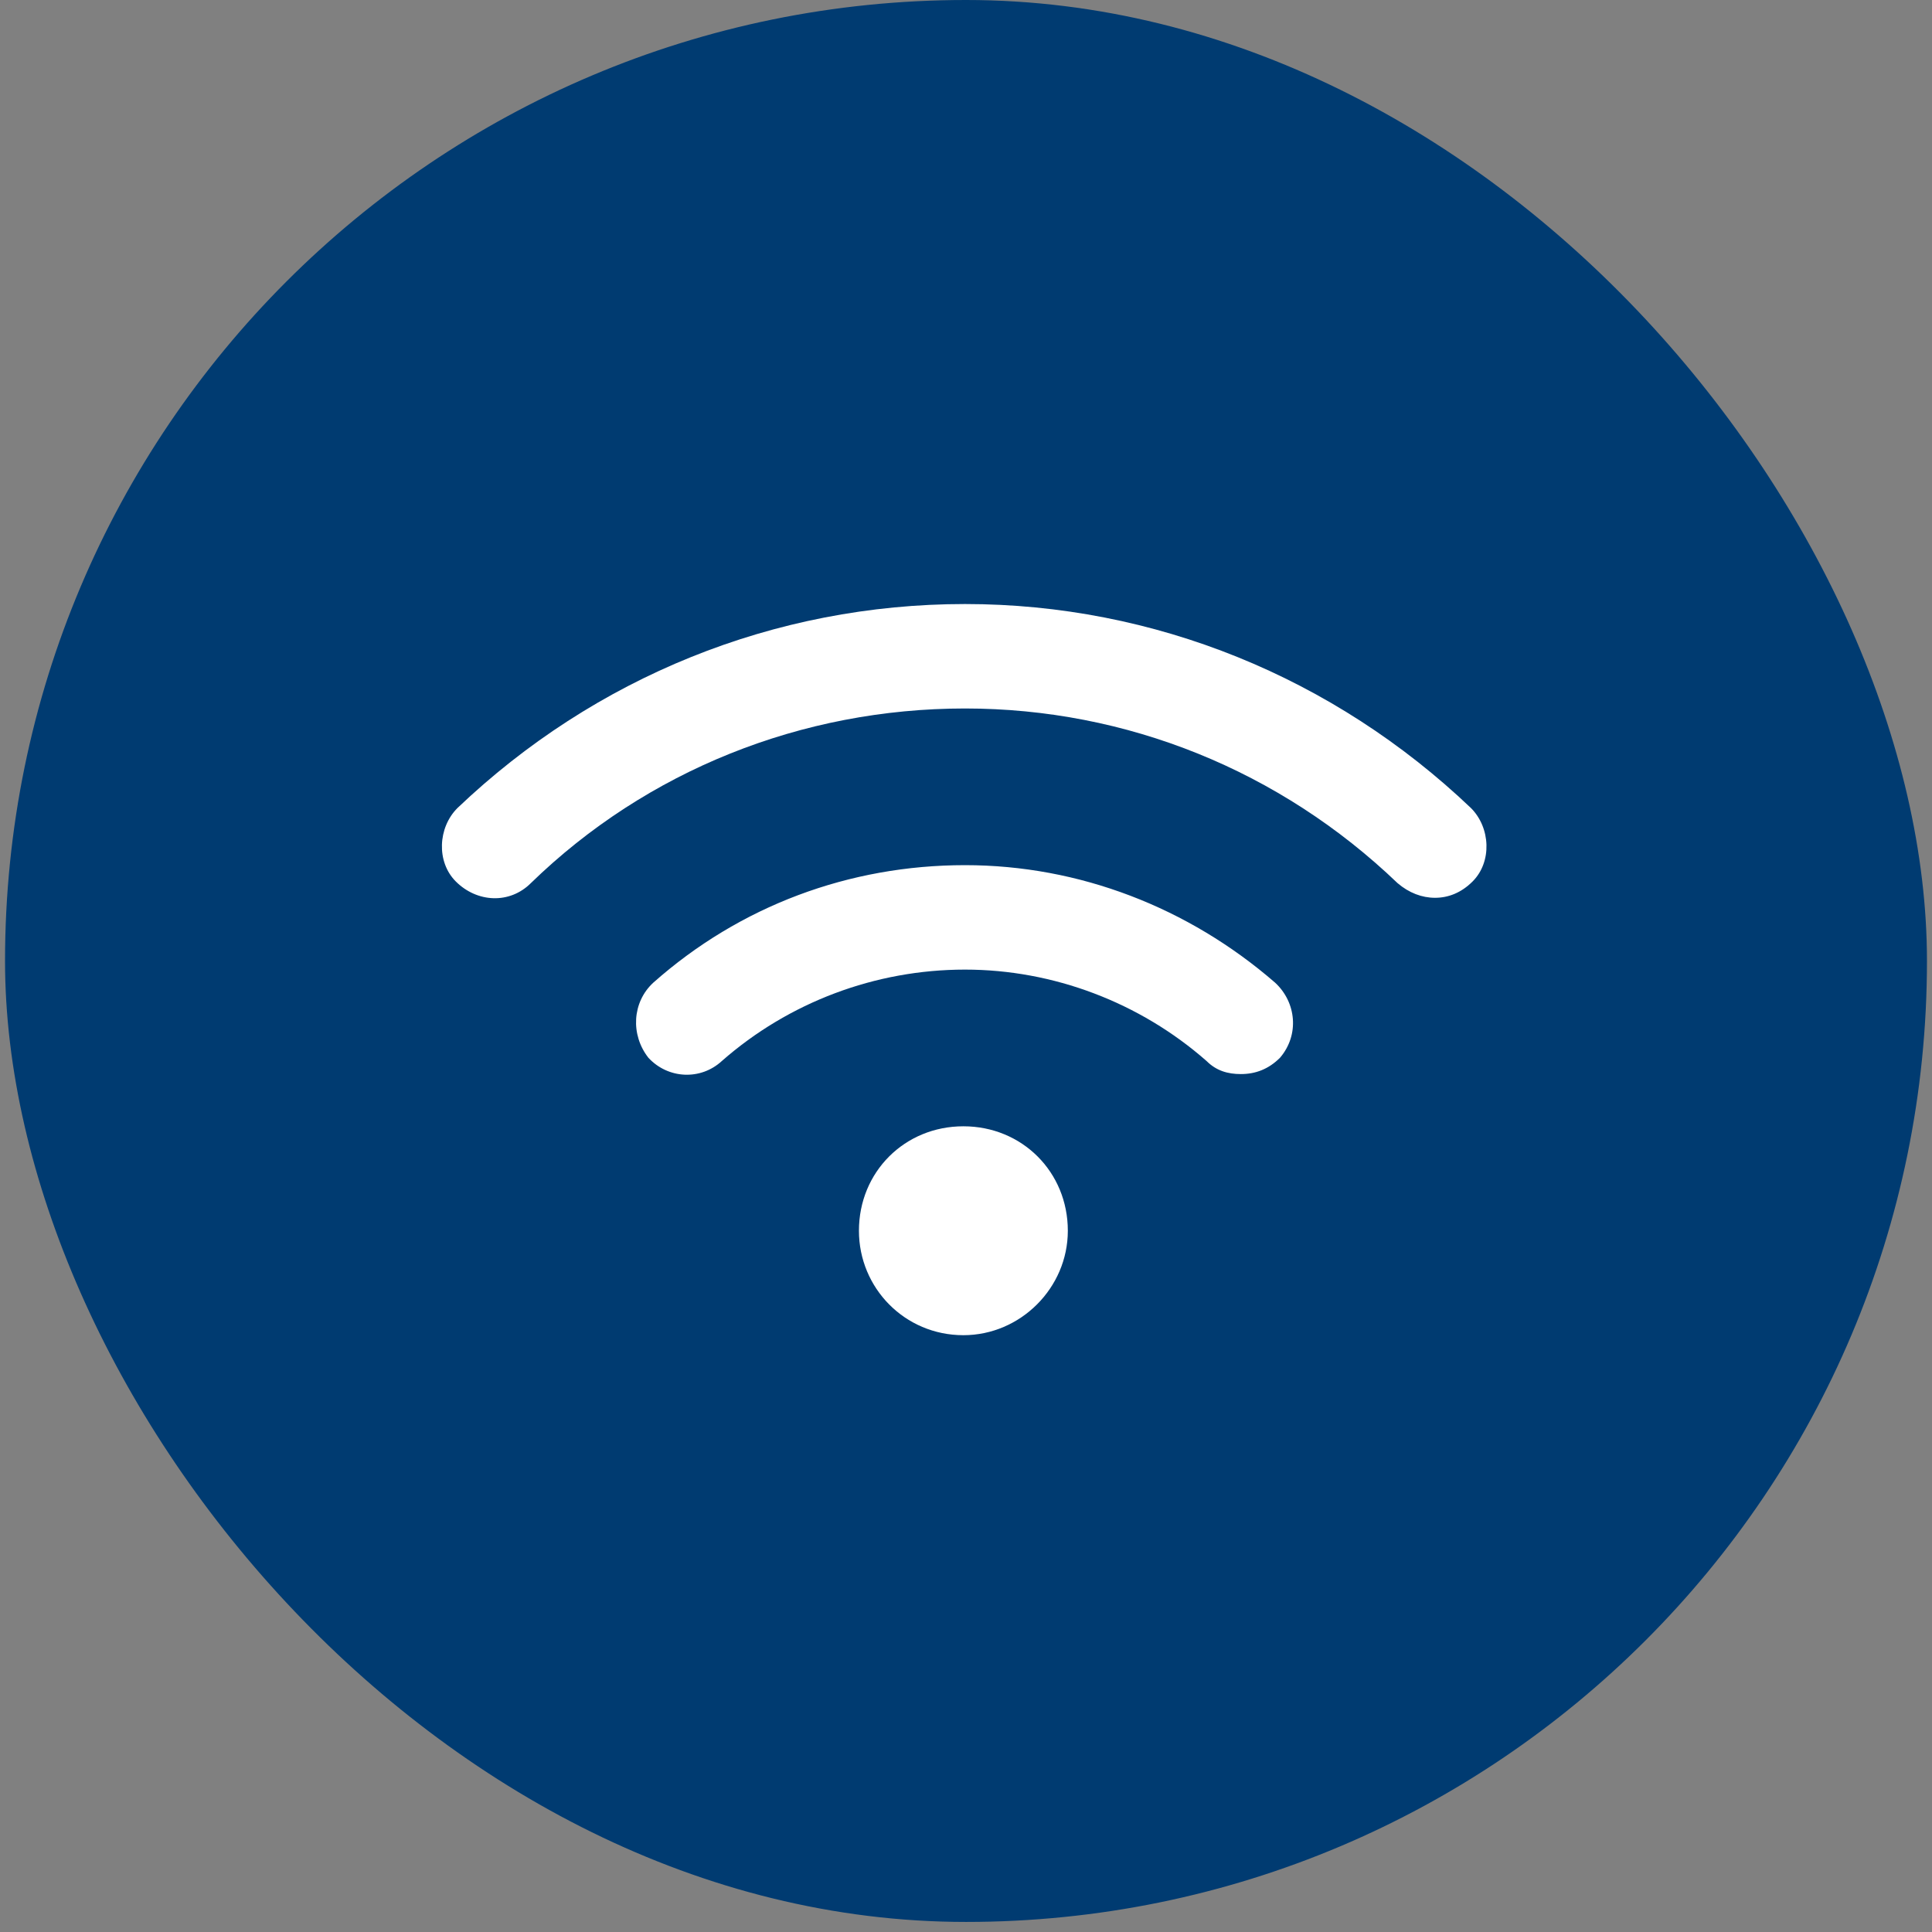 <svg width="96" height="96" viewBox="0 0 96 96" fill="none" xmlns="http://www.w3.org/2000/svg">
<rect x="0" y="0" width="96" height="96" fill="#808080" stroke="none"/>
<rect x="0.25" width="95.5" height="95.5" rx="47.75" fill="#003B71"/>
<path d="M47.87 55.965C50.789 55.965 53.06 58.235 53.06 61.155C53.06 63.993 50.708 66.345 47.87 66.345C44.95 66.345 42.68 63.993 42.68 61.155C42.68 58.235 44.95 55.965 47.87 55.965ZM47.951 42.989C53.628 42.989 59.061 45.098 63.359 48.828C64.414 49.801 64.576 51.423 63.603 52.559C63.035 53.126 62.386 53.37 61.657 53.37C61.008 53.37 60.44 53.207 59.953 52.721C56.629 49.801 52.33 48.179 47.951 48.179C43.491 48.179 39.193 49.801 35.868 52.721C34.813 53.694 33.191 53.613 32.218 52.559C31.326 51.423 31.407 49.801 32.462 48.828C36.76 45.017 42.193 42.989 47.951 42.989ZM73.091 40.151C74.064 41.124 74.145 42.827 73.172 43.8C72.605 44.368 71.956 44.611 71.307 44.611C70.658 44.611 70.01 44.368 69.442 43.881C63.603 38.285 55.98 35.204 47.951 35.204C39.841 35.204 32.137 38.285 26.379 43.881C25.325 44.935 23.703 44.854 22.649 43.8C21.676 42.827 21.757 41.124 22.73 40.151C29.542 33.663 38.463 30.014 47.951 30.014C57.358 30.014 66.279 33.663 73.091 40.151Z" fill="white"/>
</svg>
